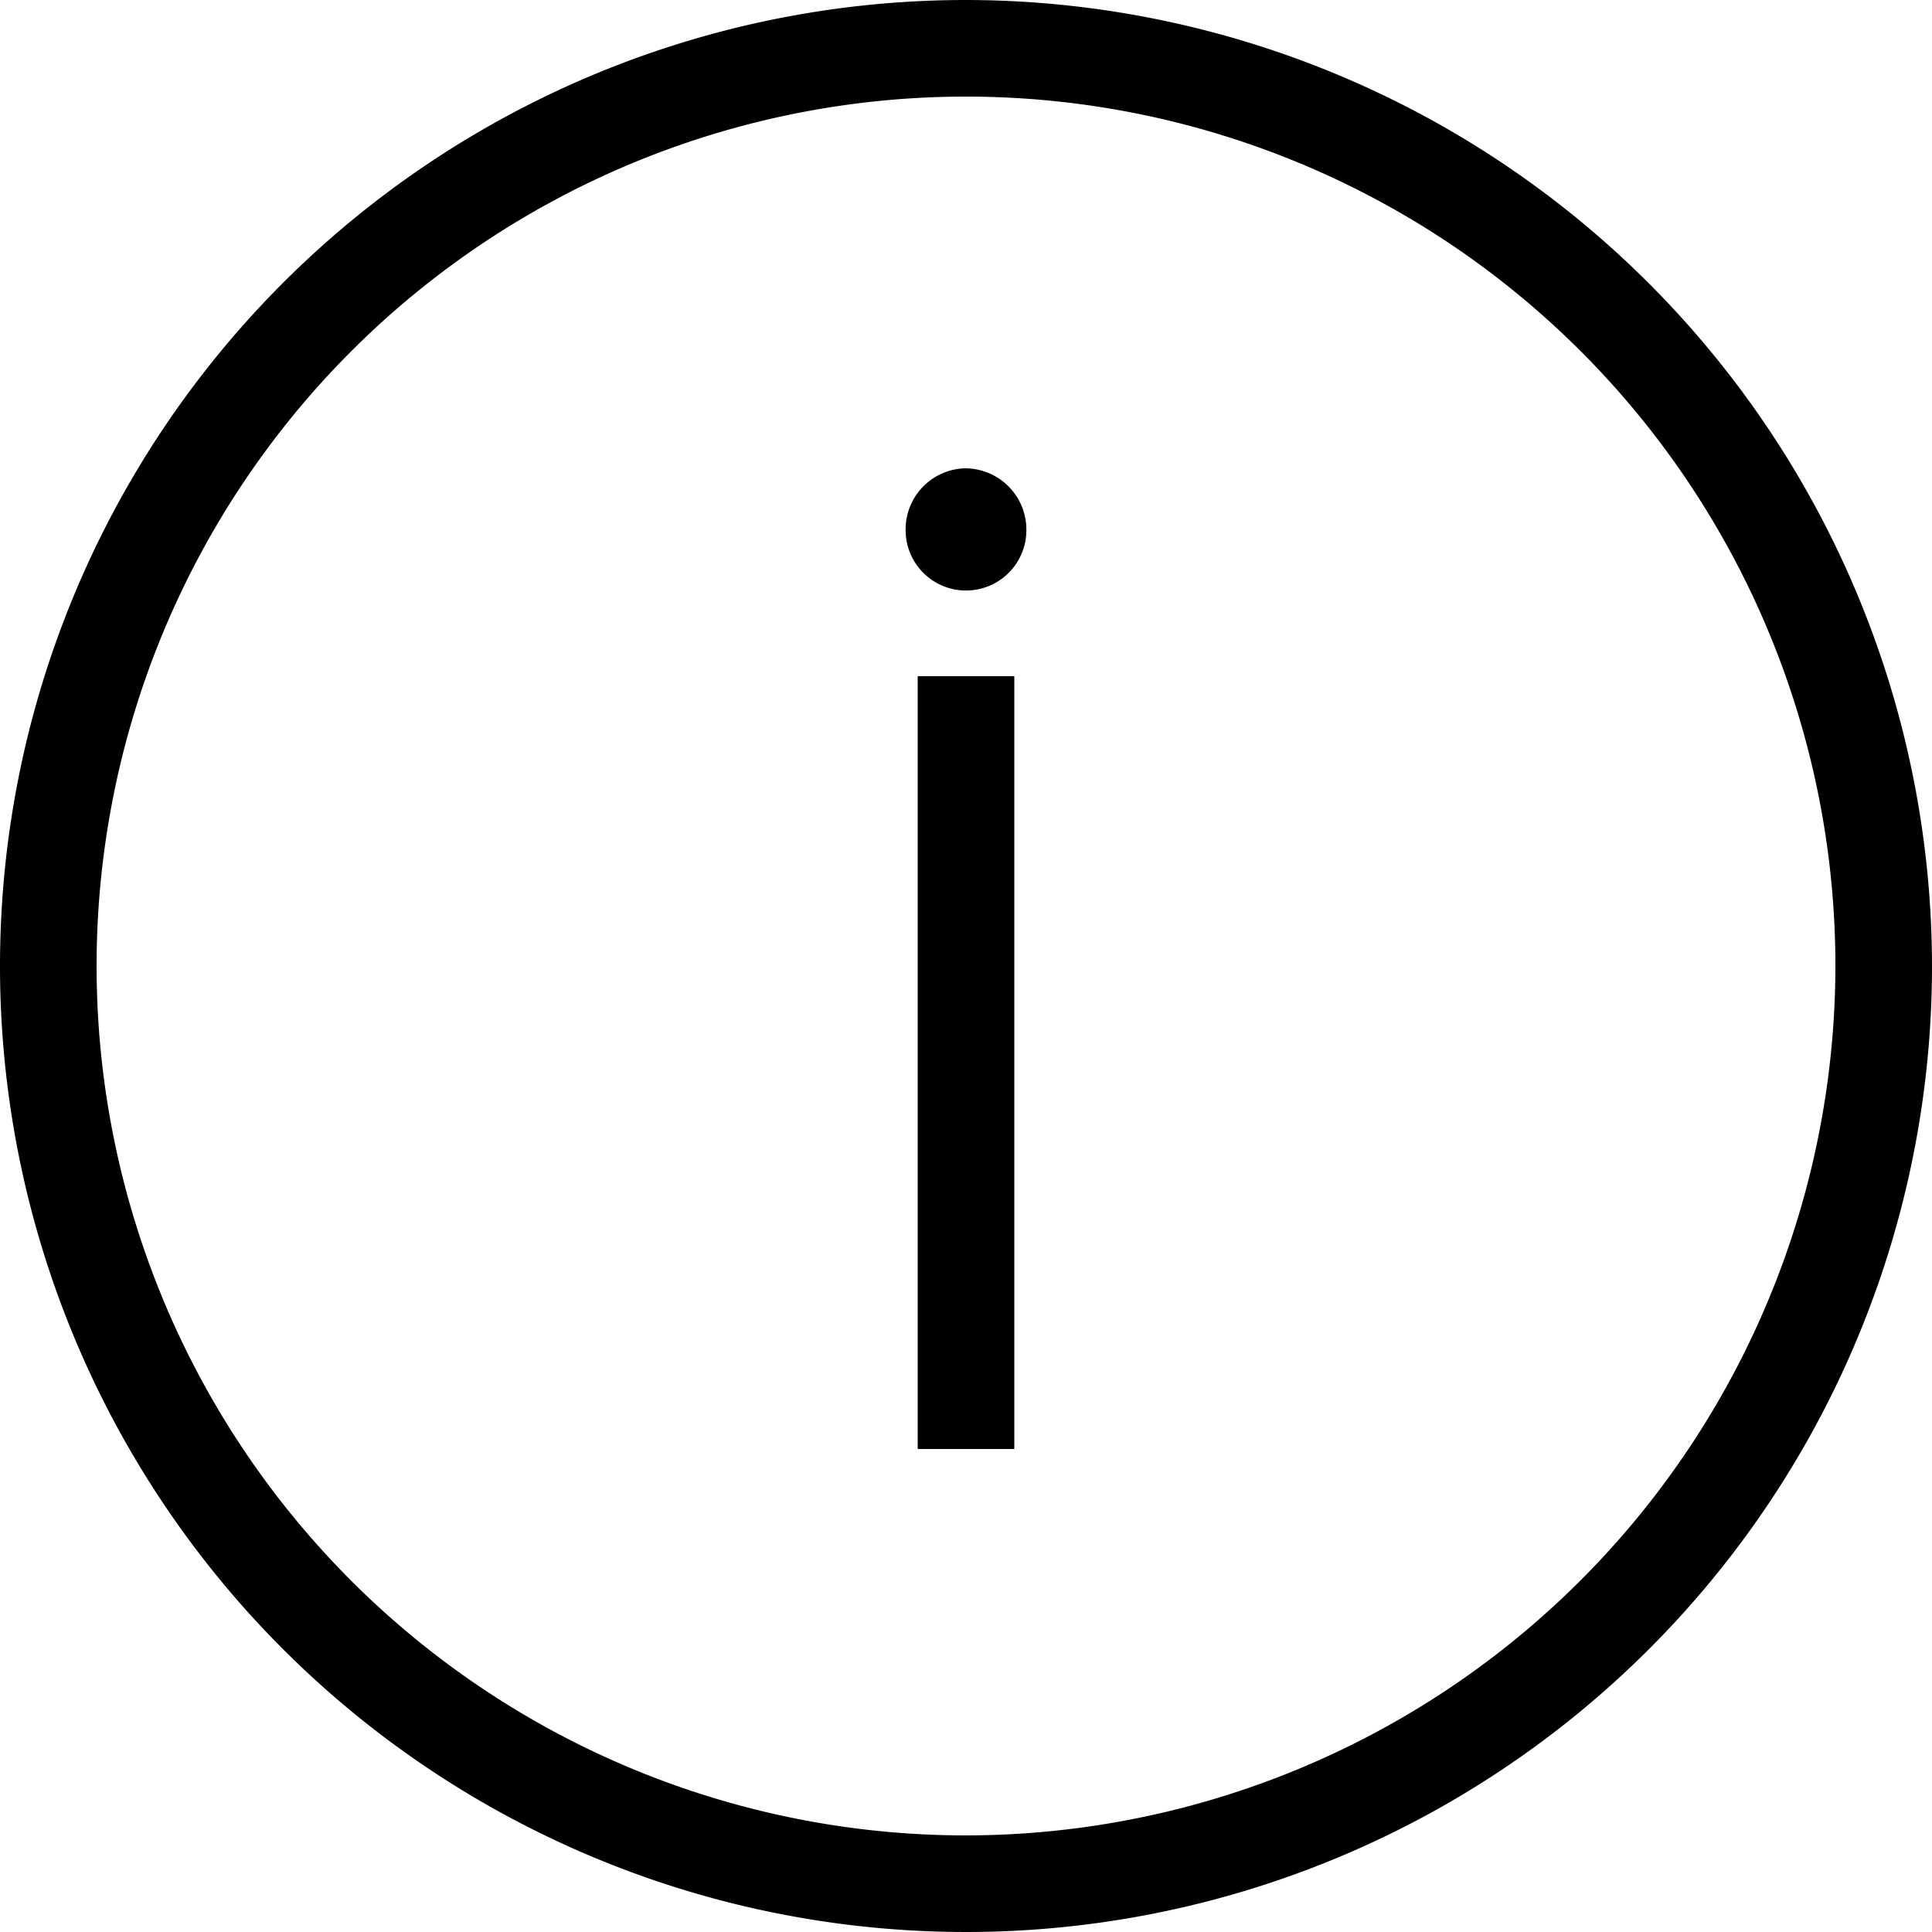 <svg xmlns="http://www.w3.org/2000/svg" viewBox="0 0 20 20"><title>bofa_icon_info2_blk</title><g id="ICON_OUTLINES" data-name="ICON OUTLINES"><path d="M12,2A10,10,0,1,0,22,12,10.011,10.011,0,0,0,12,2Zm0,19a9,9,0,1,1,9-9A9.01,9.01,0,0,1,12,21Z" transform="translate(-2 -2)"/><path d="M11.992,6.848a.632.632,0,0,0-.617.64.625.625,0,0,0,1.25,0A.635.635,0,0,0,11.992,6.848Z" transform="translate(-2 -2)"/><rect x="9.5" y="7" width="1" height="8"/></g></svg>